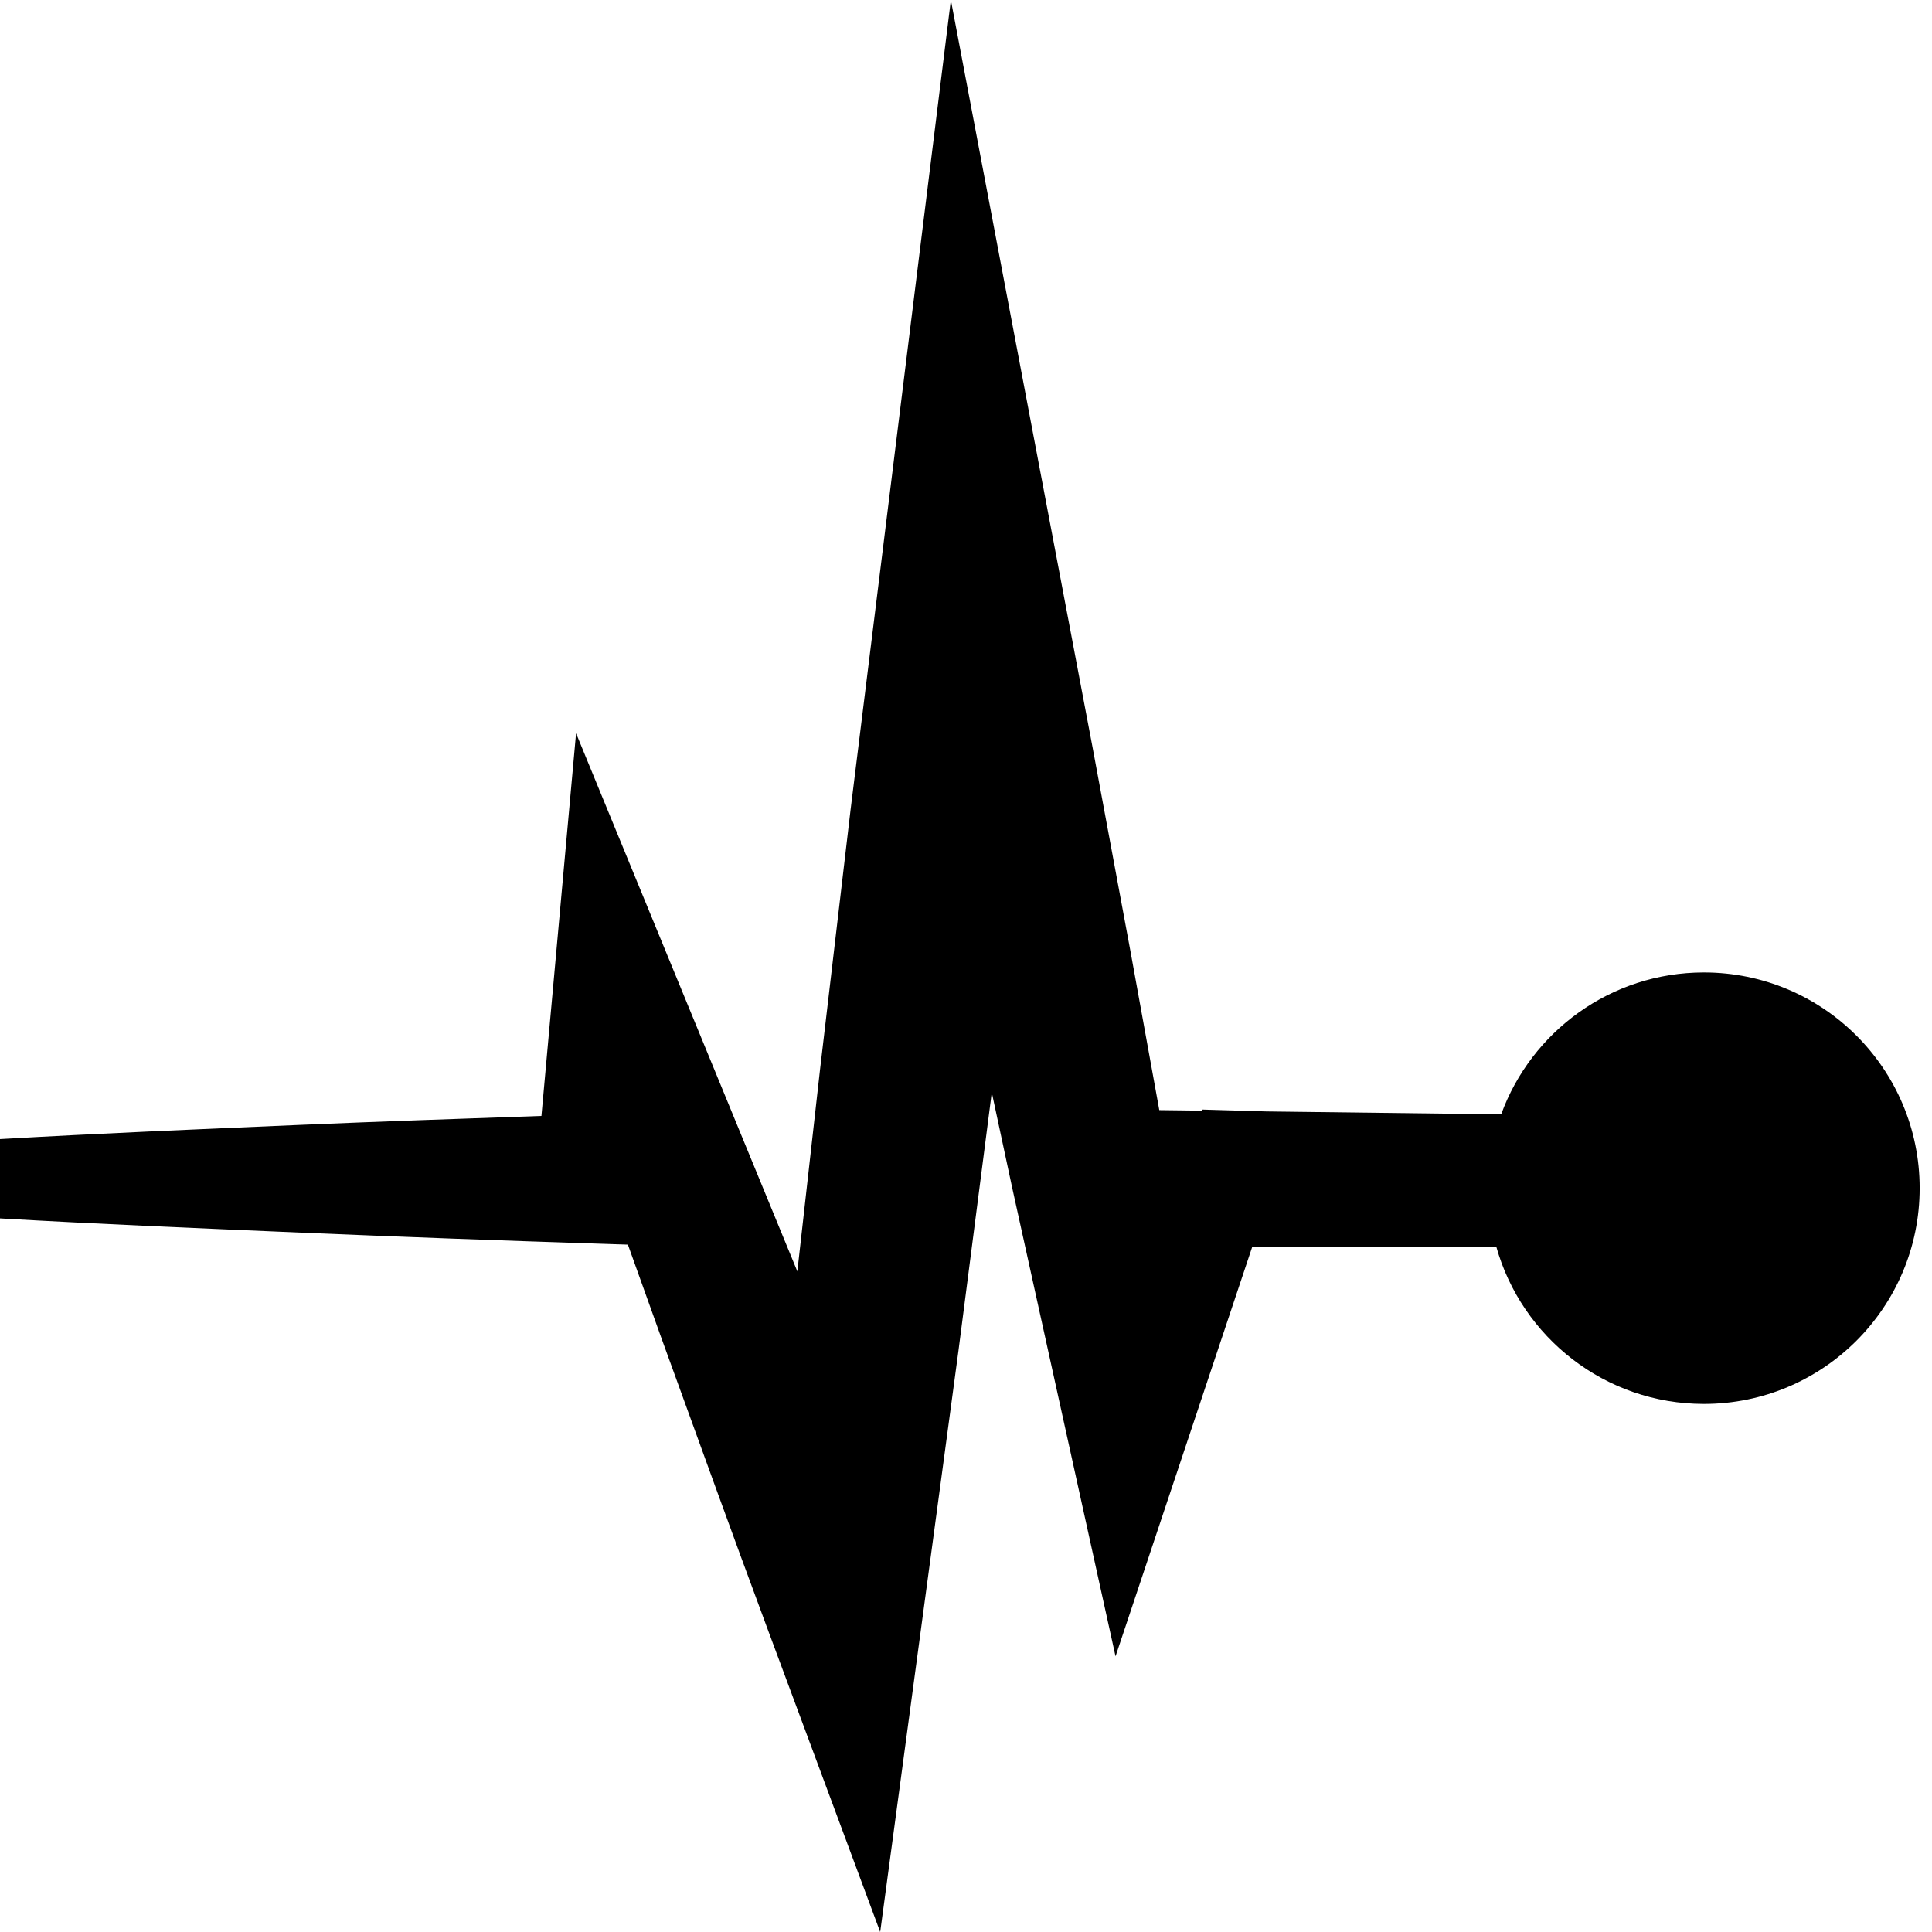 <svg xmlns="http://www.w3.org/2000/svg" viewBox="0 0 1024 1024" fill="currentcolor">
	<path d="M903.115 515.413c-49.392 0-91.474 31.337-107.46 75.203l-124.411-1.532c-11.377-.346-22.751-.689-34.129-.998l-.241.574-22.436-.278-.153-.92-15.056-82.933-20.146-108.405-20.544-108.337L503.982 0l-53.141 429.013-16.214 137.935-12.016 106.924-117.286-285.22-18.353 202.81c-42.562 1.454-85.127 2.934-127.688 4.738-53.097 2.292-106.187 4.473-159.284 7.536v42.042c53.097 3.06 106.187 5.247 159.284 7.533 53.093 2.245 106.18 4.194 159.273 5.903l14.24.465 17.351 48.39c18.842 51.874 37.542 103.806 56.765 155.541L466.52 1024l41.512-308.293 17.633-136.685 10.776 50.329 54.815 248.544 72.516-217.217h129.261c13.493 48.121 57.655 83.429 110.075 83.429 63.16 0 114.352-51.205 114.352-114.348 0-63.139-51.189-114.345-114.349-114.345l.004-.001Z" />
</svg>
